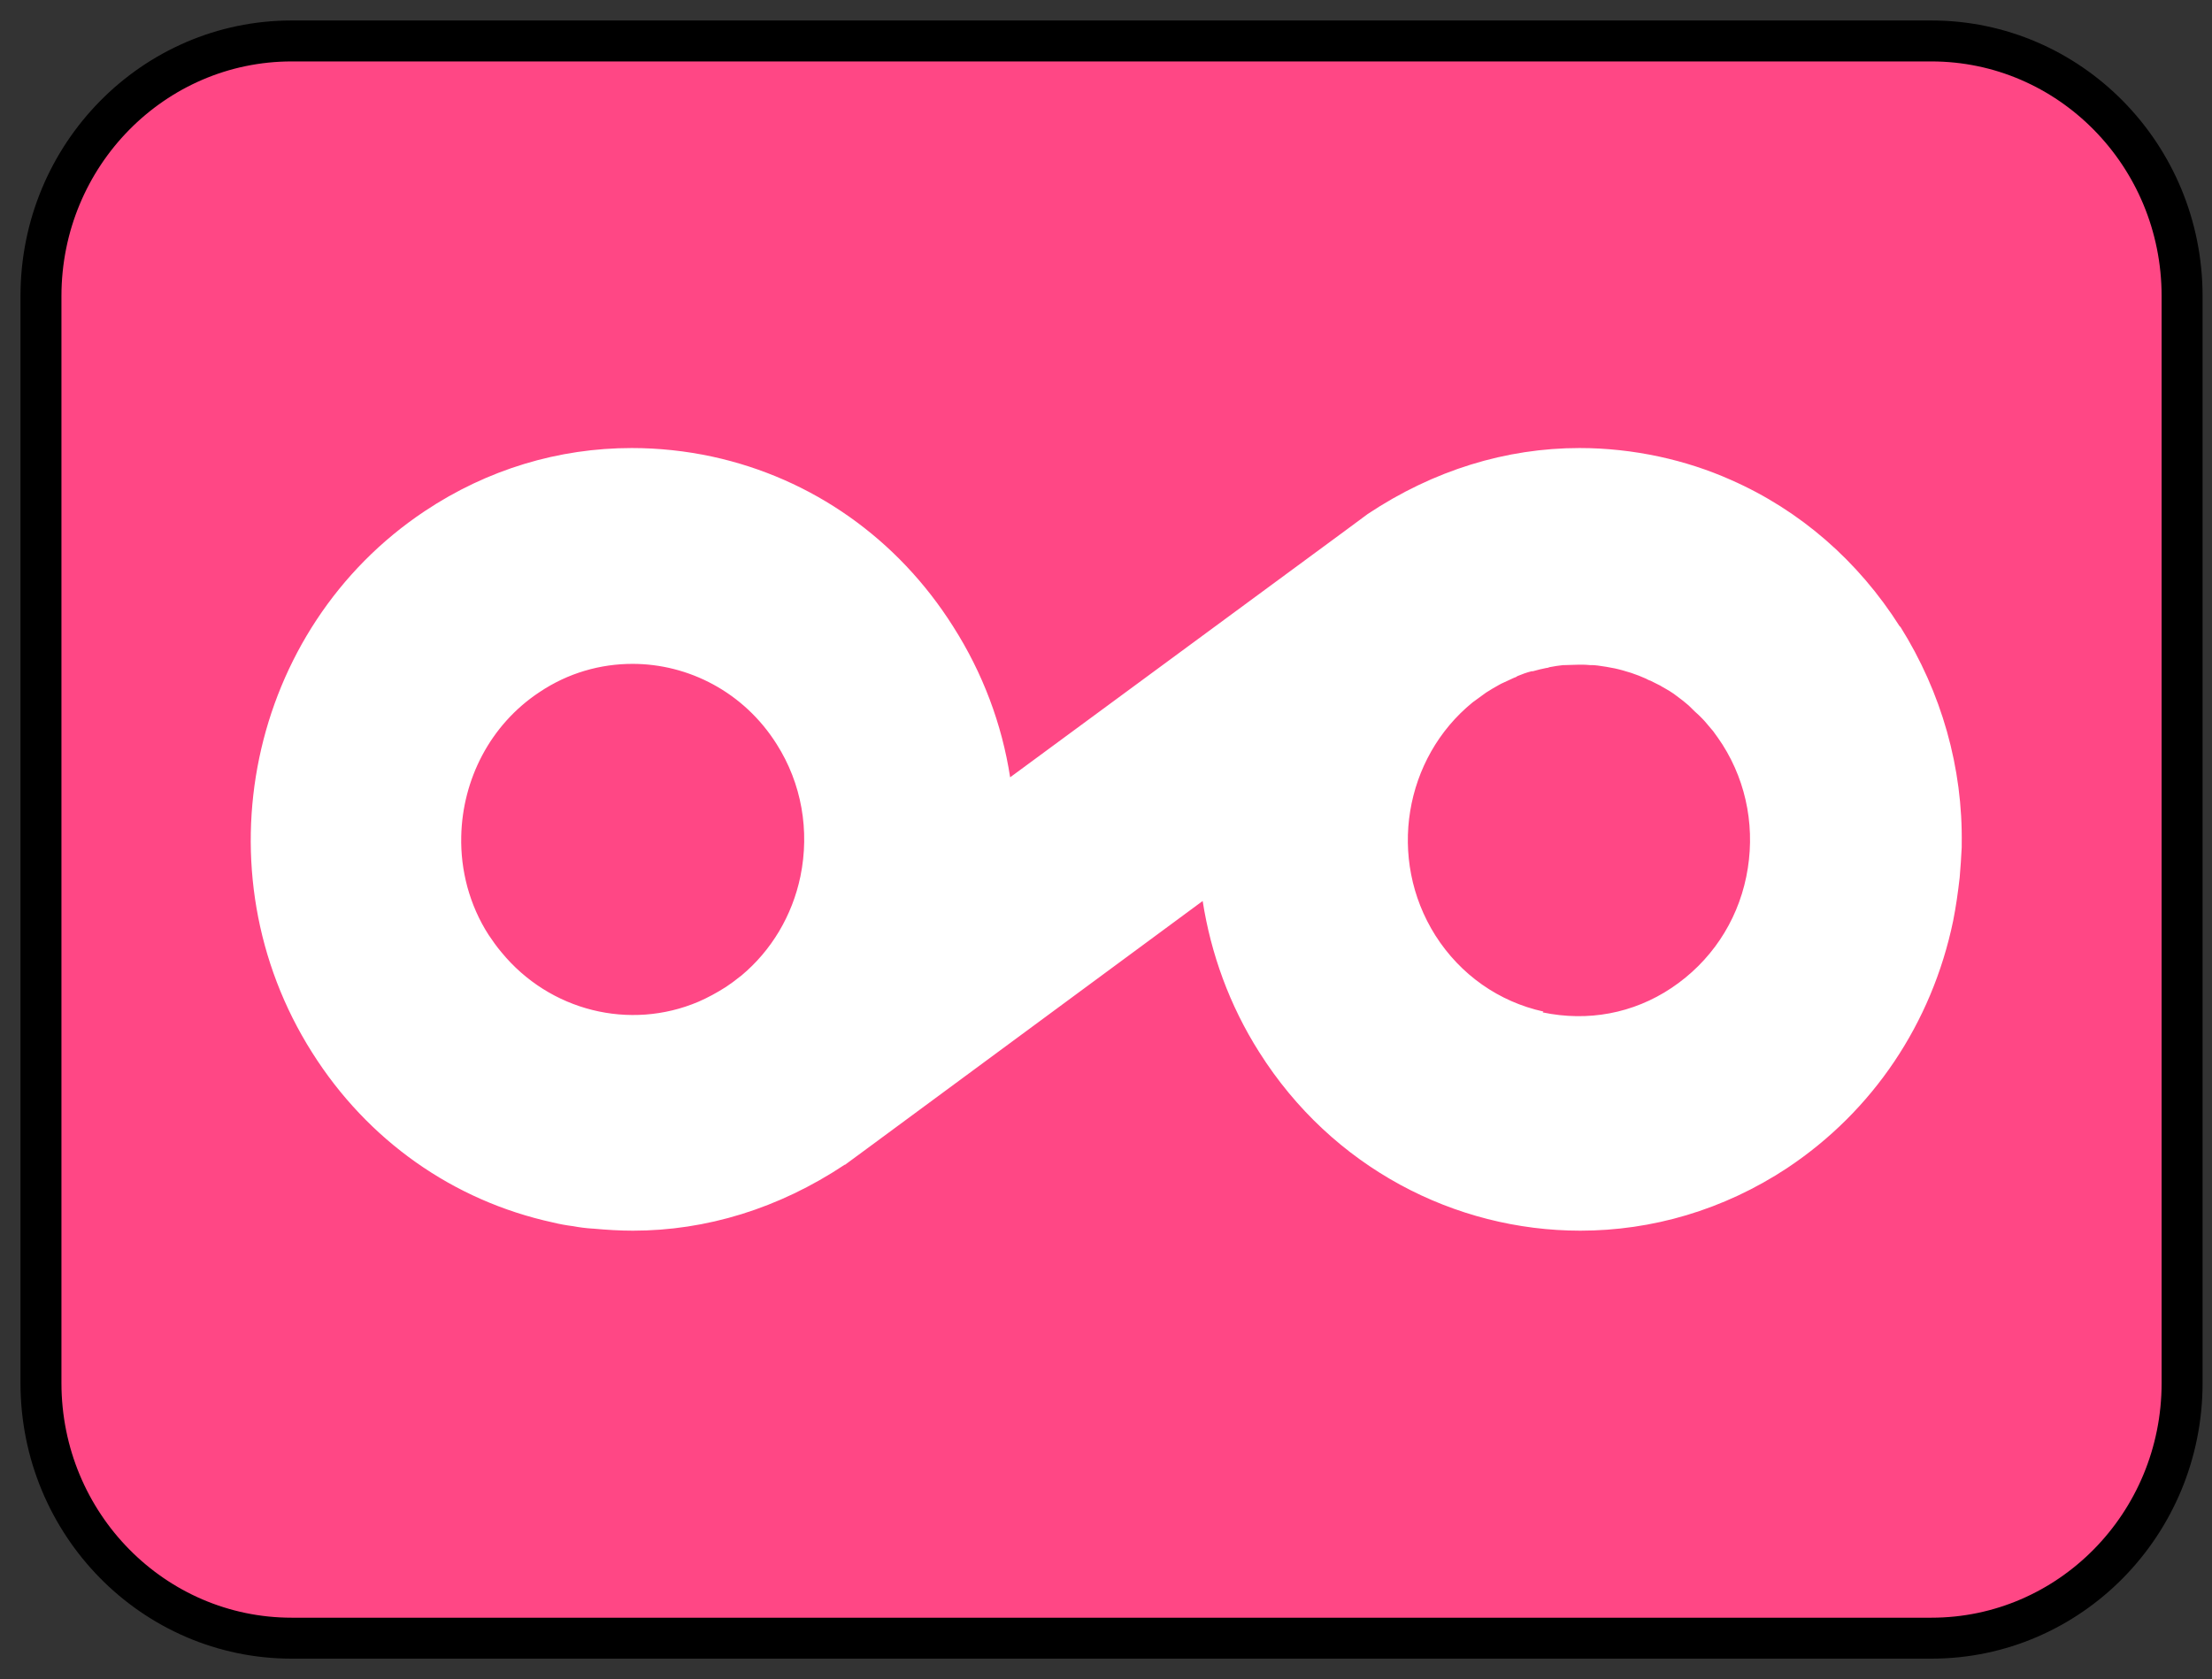 <svg viewBox="0 0 54 41" xmlns="http://www.w3.org/2000/svg"><rect x="0" y="0" width="54" height="41" fill="#333333" stroke="none"/><path d="m7.12 1h40.03c3.37 0 6.12 2.78 6.12 6.23v26.54c0 3.45-2.75 6.23-6.12 6.23h-40.03c-3.37 0-6.12-2.78-6.12-6.23v-26.54c0-3.45 2.75-6.23 6.12-6.23z" fill="#ff4785" stroke="#000"/><path d="m46.39 15.3h-.01c-1.02-1.61-2.44-2.84-4.12-3.58-.56-.25-1.15-.44-1.75-.57-.65-.14-1.3-.21-1.95-.21-1.79 0-3.56.54-5.17 1.61l-.54.4-8.19 6.03c-.2-1.3-.67-2.55-1.39-3.68-1.35-2.14-3.44-3.62-5.88-4.15-.65-.14-1.31-.21-1.97-.21-1.78 0-3.52.52-5.05 1.54-4.31 2.87-5.55 8.8-2.75 13.22 1.35 2.14 3.44 3.62 5.88 4.15.16.04.33.07.49.09.16.03.32.05.48.06h.01c.33.03.65.05.97.05 1.79 0 3.56-.54 5.17-1.61h.01l.53-.39 8.2-6.05c.2 1.28.65 2.54 1.38 3.69 1.78 2.82 4.78 4.36 7.84 4.36 1.74 0 3.49-.5 5.05-1.53 2.09-1.39 3.53-3.53 4.05-6.03.07-.35.12-.71.16-1.06.02-.25.04-.5.05-.74v-.07c.03-1.87-.49-3.71-1.5-5.32zm-28.67 8.8c-.22.14-.44.26-.67.36-1.67.71-3.63.23-4.81-1.21-.11-.13-.21-.27-.31-.42-.24-.37-.41-.77-.52-1.17-.11-.41-.16-.82-.15-1.24.03-1.38.7-2.72 1.91-3.52.7-.47 1.49-.69 2.27-.69 1.37 0 2.72.69 3.52 1.96.61.96.81 2.11.58 3.23-.2.96-.71 1.81-1.44 2.42l-.04.03c-.11.09-.22.17-.34.25zm24.91-2.69c-.23 1.12-.88 2.08-1.82 2.71s-2.05.83-3.15.6l.02-.02c-1.09-.24-2.03-.9-2.64-1.86-1.18-1.87-.76-4.33.91-5.69l.33-.24c.11-.07.21-.13.32-.19.03-.02.06-.03.1-.05.09-.04.17-.08.26-.12.03-.01.06-.02.08-.04.12-.05.23-.09.35-.12h.03c.11-.03.22-.06.33-.08.03 0 .05-.01.08-.02.11-.02.22-.04.33-.05h.04c.11 0 .22-.01.34-.01h.04c.08 0 .16 0 .24.01.06 0 .12 0 .18.01.14.02.28.04.42.07s.27.07.4.11c.12.04.25.09.36.14.04.02.07.04.11.05l.24.12s.08.05.12.07c.07.04.14.08.21.13.04.03.08.06.12.09.07.05.13.1.19.15.04.03.07.06.11.1.06.06.12.12.19.18l.09.09c.07.07.13.15.2.23.02.02.04.05.06.07.08.11.16.22.23.33.61.96.81 2.11.58 3.23z" fill="#fff" fill-rule="evenodd"/></svg>